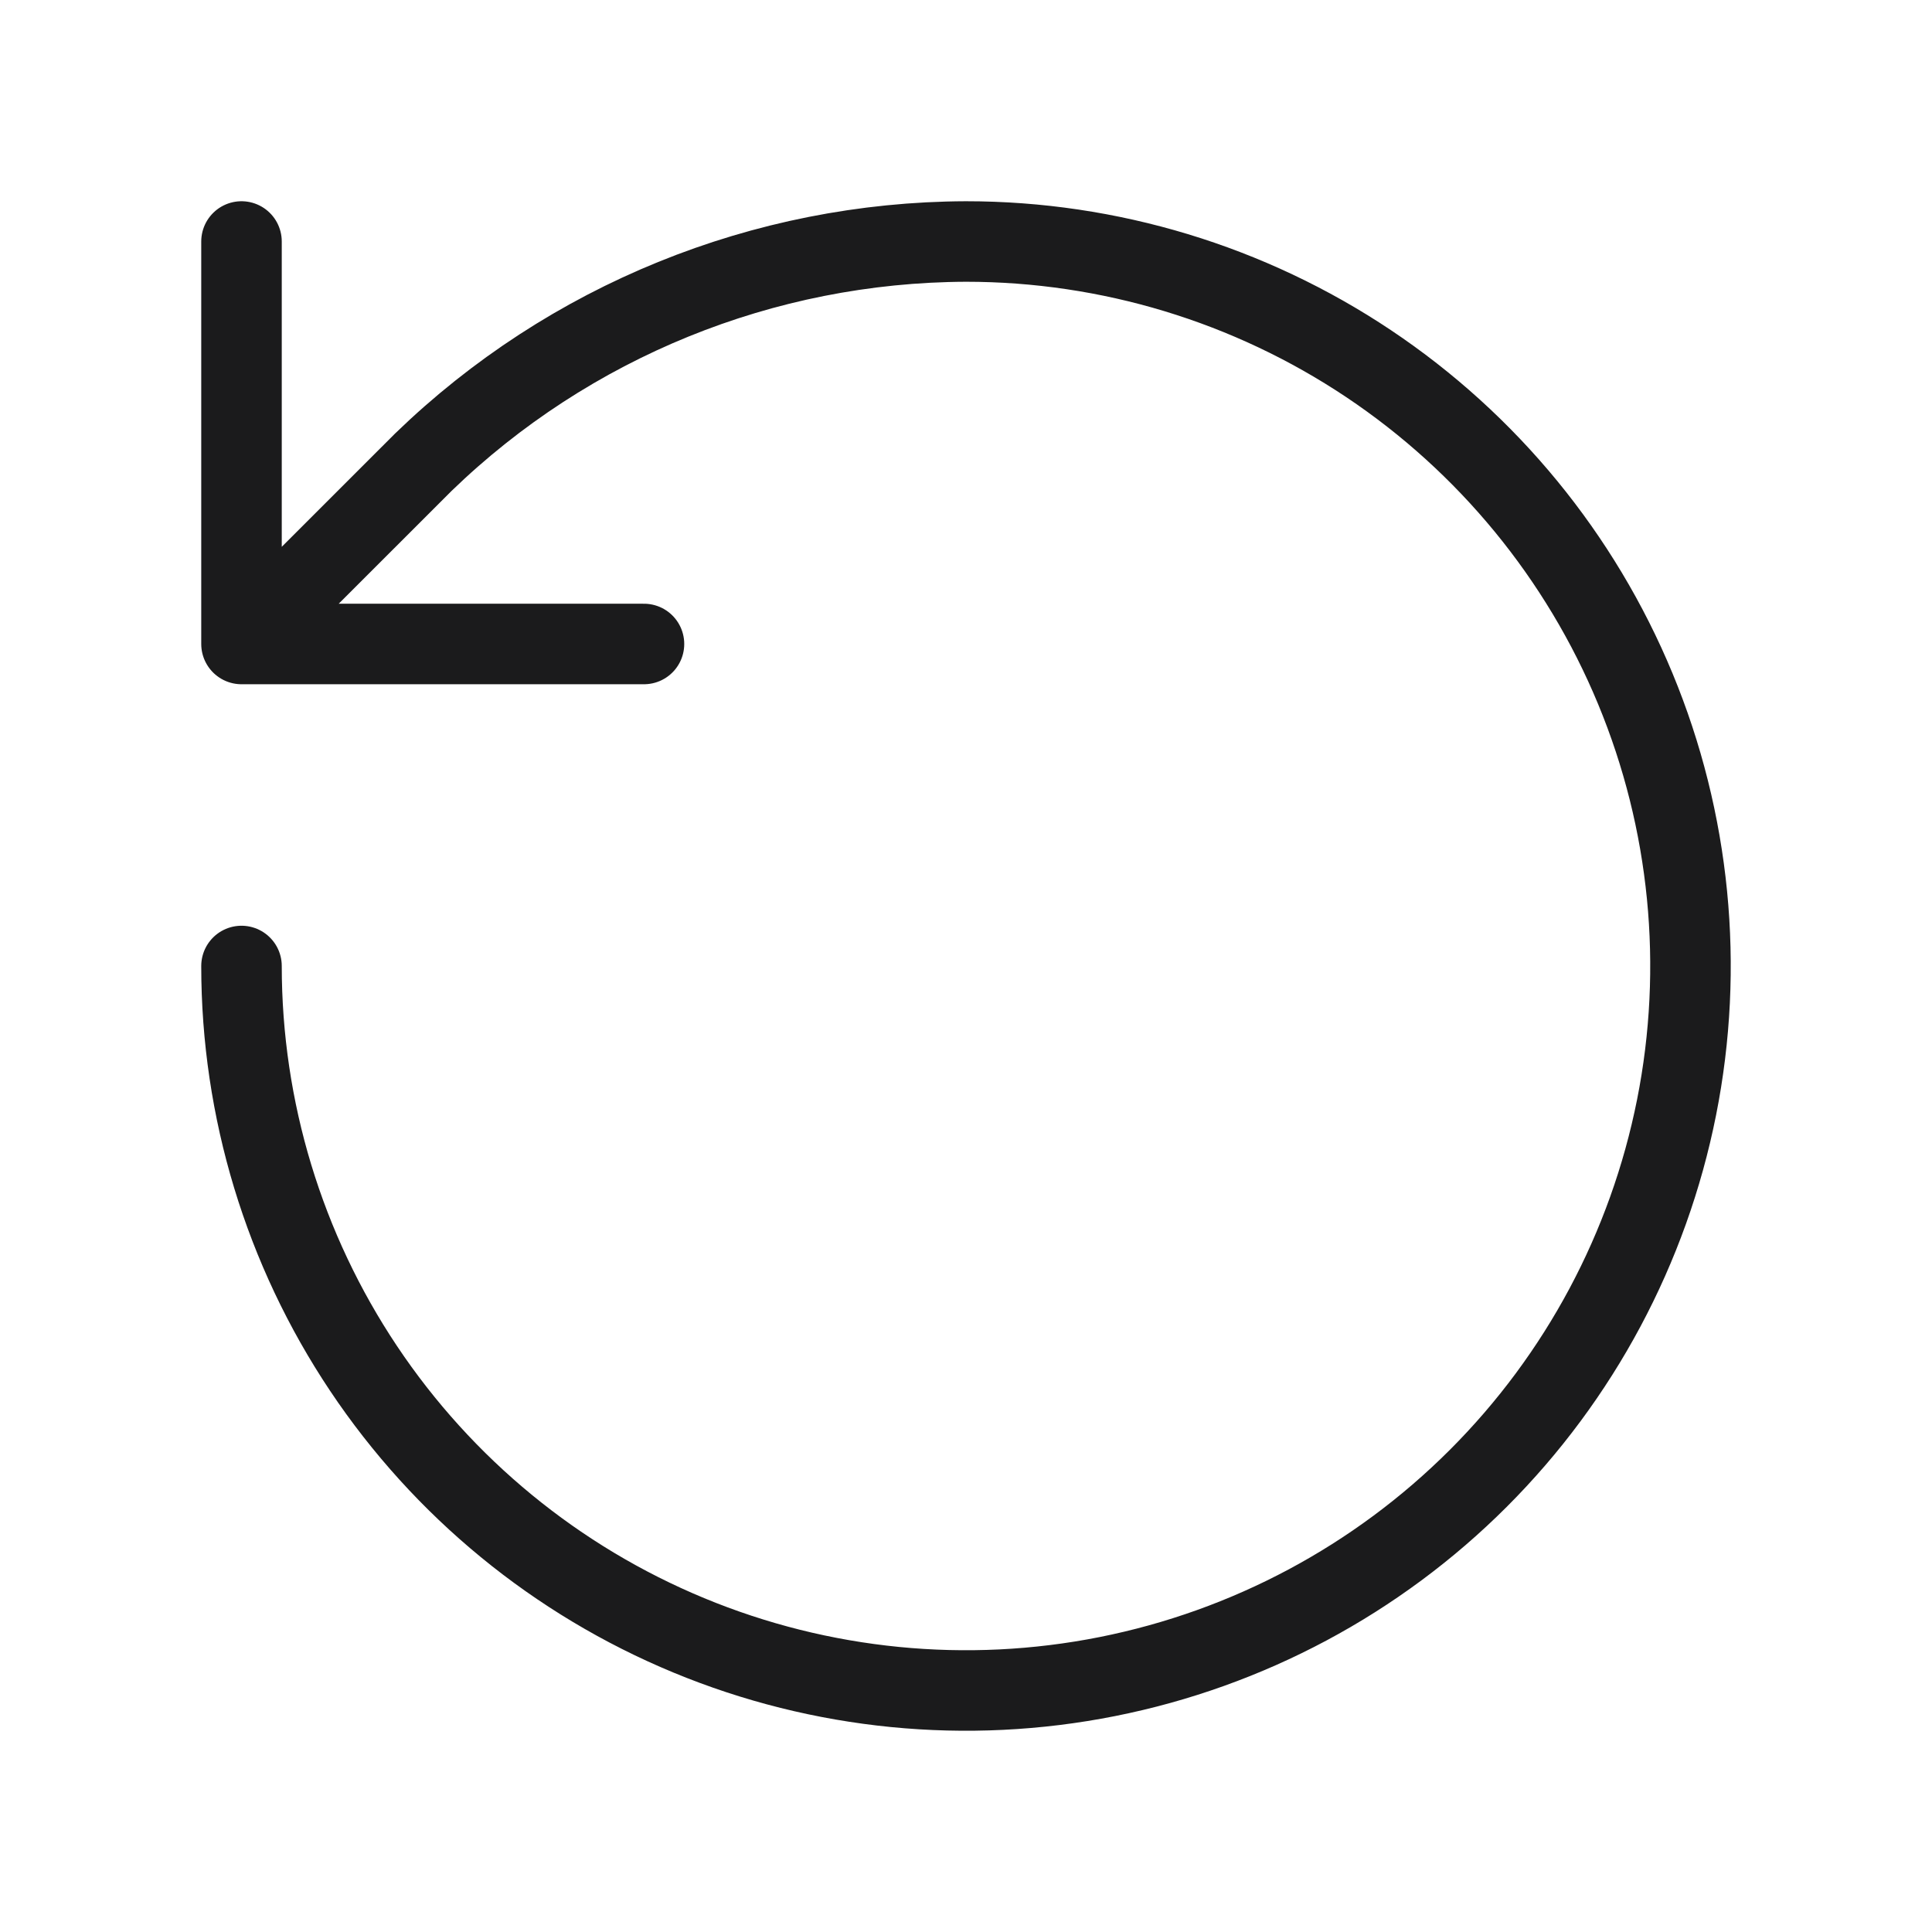 <svg xmlns="http://www.w3.org/2000/svg" fill="none" viewBox="0 0 34 34" height="34" width="34">
<path stroke-linejoin="round" stroke-linecap="round" stroke-width="1.417" stroke="#1B1B1C" d="M4.25 17C4.25 19.522 4.998 21.987 6.399 24.084C7.8 26.18 9.791 27.814 12.121 28.779C14.45 29.744 17.014 29.997 19.487 29.505C21.961 29.013 24.233 27.799 26.016 26.016C27.799 24.233 29.013 21.961 29.505 19.487C29.997 17.014 29.744 14.45 28.779 12.121C27.814 9.791 26.18 7.8 24.084 6.399C21.987 4.998 19.522 4.25 17 4.25C13.436 4.263 10.014 5.654 7.452 8.132L4.25 11.333M4.25 11.333V4.25M4.25 11.333H11.333"></path>
</svg>
